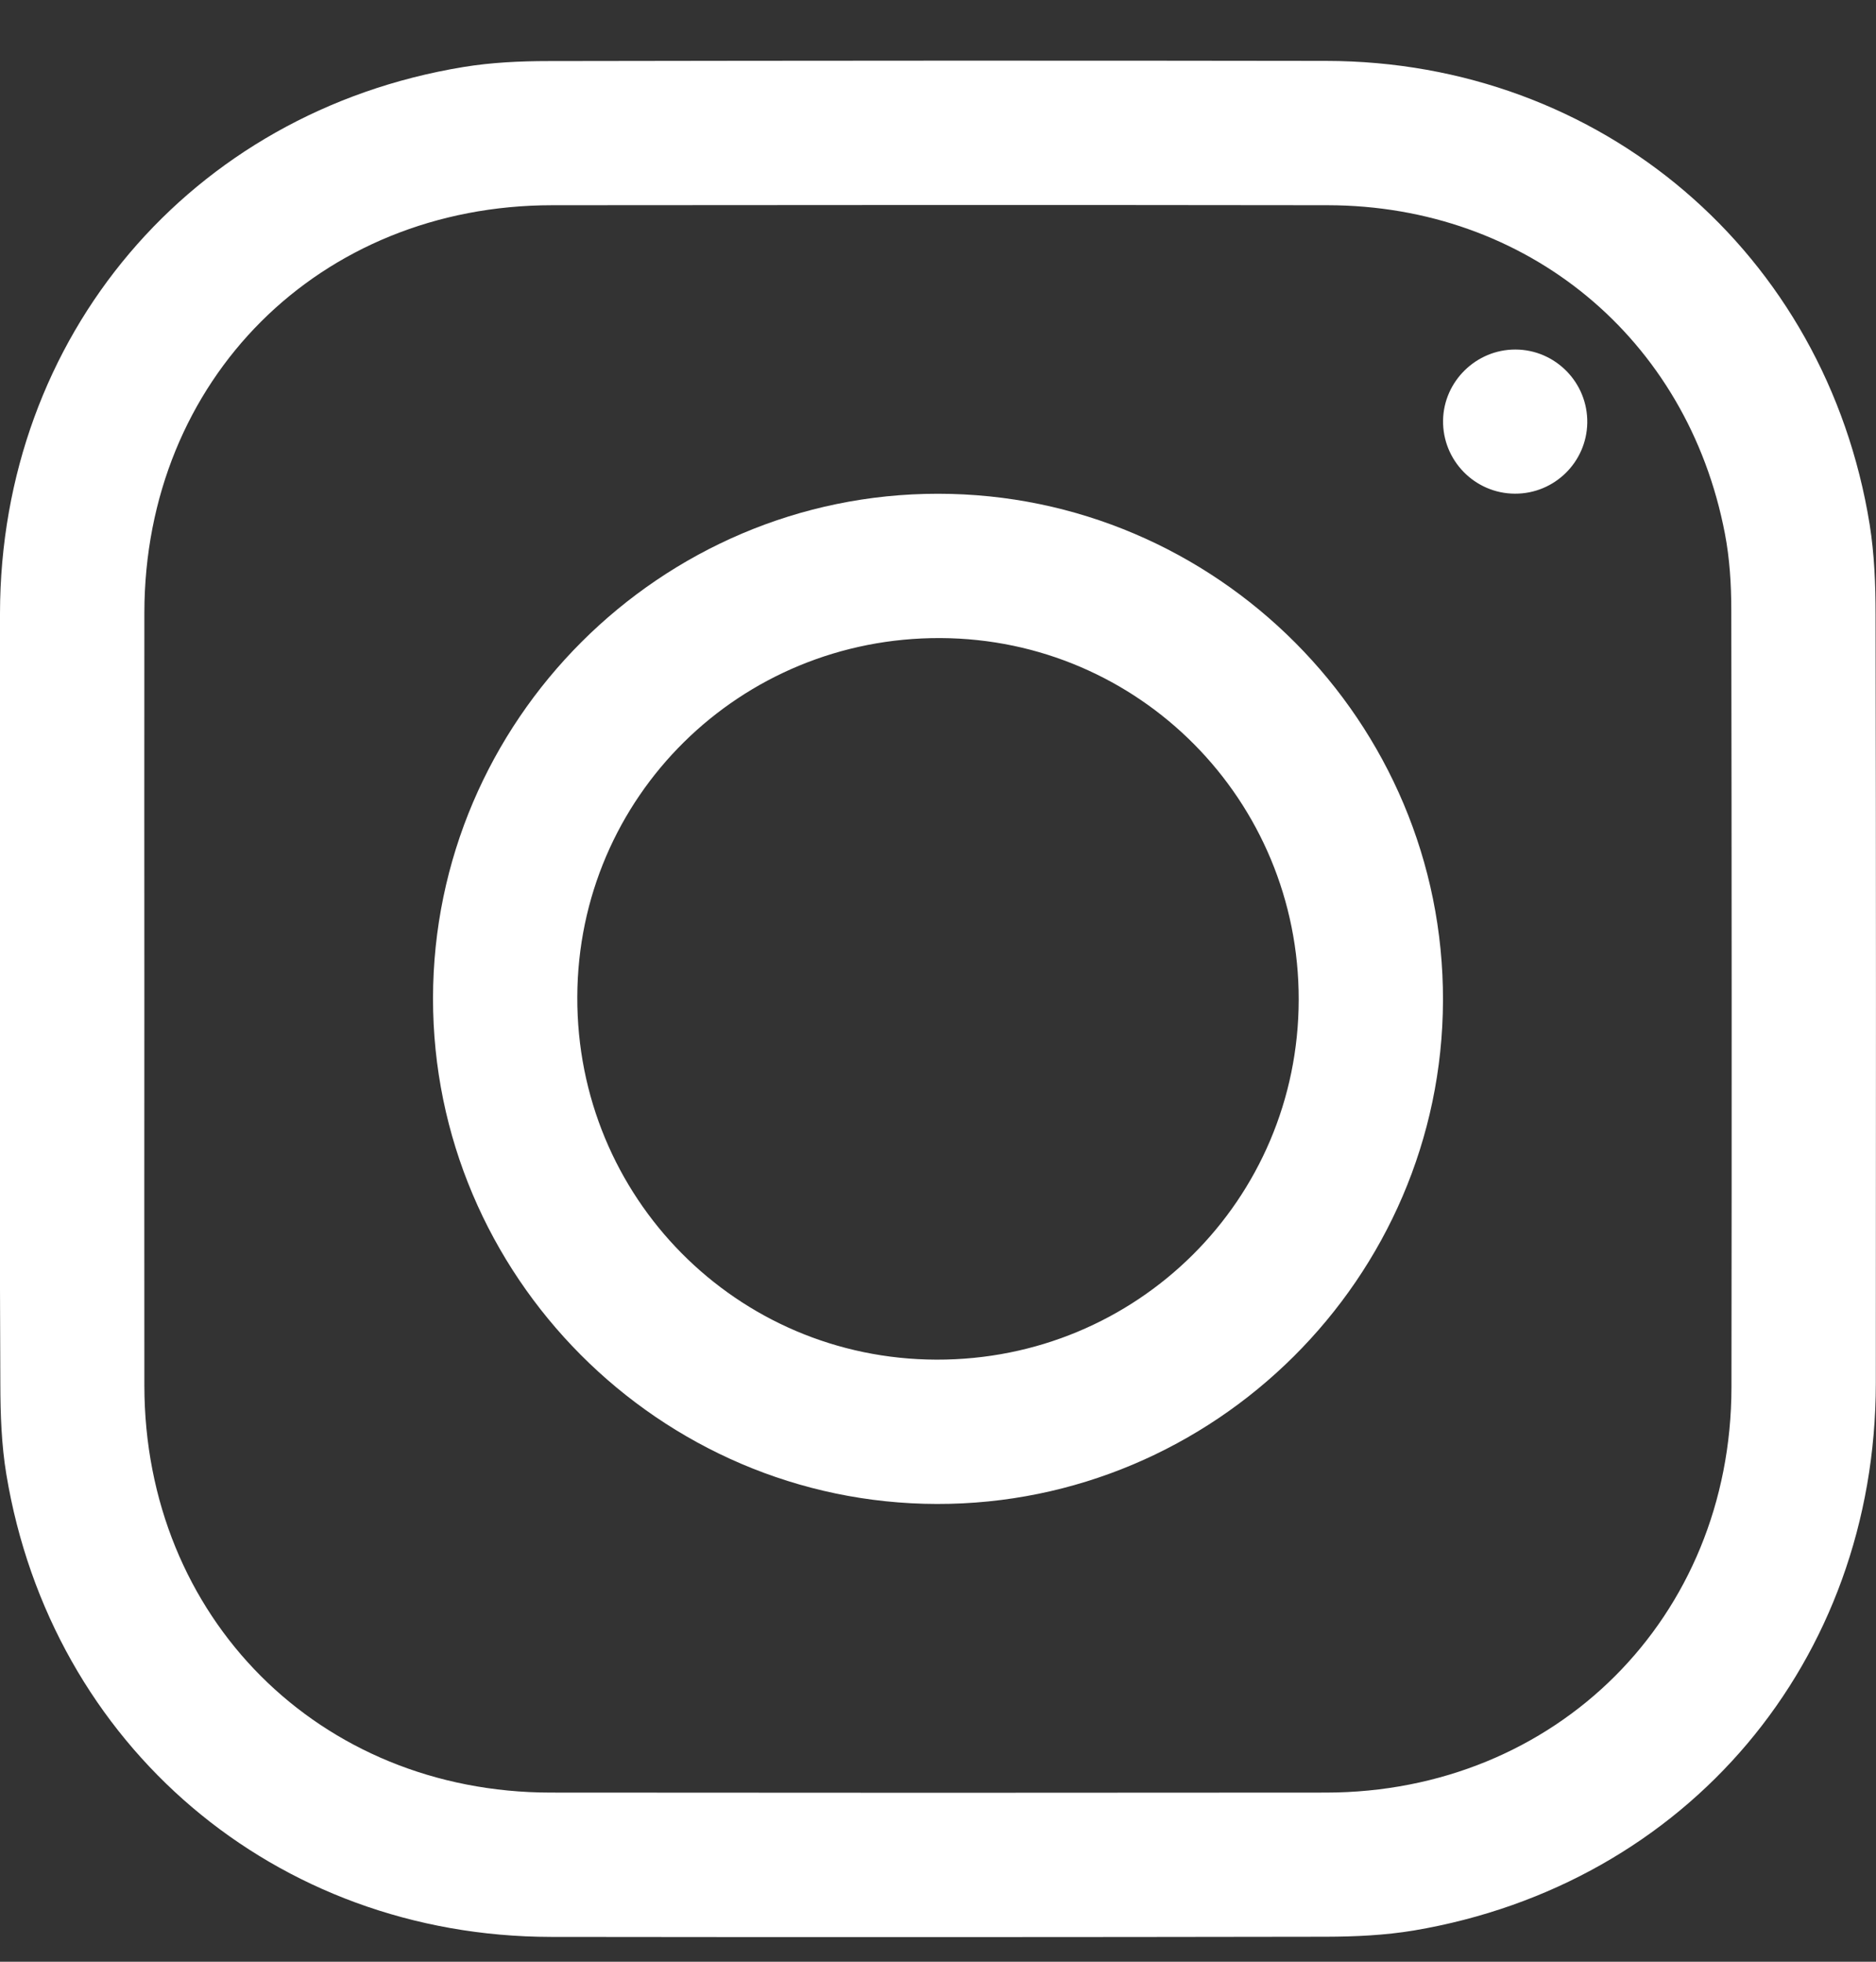 <svg width="22" height="23" viewBox="0 0 22 23" fill="none" xmlns="http://www.w3.org/2000/svg">
<rect x="0" y="0" width="22" height="23" fill="#333333" stroke="none"/>
<g clip-path="url(#clip0_1547_6426)">
<path d="M0 11.712C0 10.205 -0.001 8.698 0 7.192C0.005 3.945 2.235 1.311 5.433 0.786C5.762 0.732 6.099 0.716 6.433 0.716C9.473 0.711 12.513 0.709 15.552 0.714C18.775 0.718 21.413 2.968 21.926 6.151C21.981 6.498 21.995 6.853 21.995 7.204C22.001 10.209 22 13.213 21.998 16.218C21.995 19.474 19.787 22.093 16.579 22.634C16.242 22.69 15.895 22.706 15.553 22.707C12.522 22.712 9.491 22.713 6.46 22.709C3.231 22.704 0.601 20.471 0.074 17.284C0.017 16.939 0.005 16.583 0.004 16.231C-0.004 14.725 0 13.218 0 11.712ZM1.693 11.701C1.693 13.216 1.691 14.732 1.693 16.247C1.696 18.963 3.742 21.014 6.456 21.017C9.487 21.02 12.518 21.02 15.549 21.017C18.249 21.014 20.301 18.965 20.305 16.267C20.309 13.228 20.308 10.188 20.303 7.149C20.303 6.851 20.284 6.548 20.228 6.256C19.789 3.965 17.905 2.409 15.569 2.406C12.538 2.402 9.508 2.403 6.477 2.406C3.744 2.407 1.697 4.452 1.693 7.182C1.691 8.688 1.693 10.195 1.693 11.702L1.693 11.701Z" fill="white"/>
<path d="M5.078 11.704C5.081 8.451 7.747 5.788 11 5.789C14.266 5.789 16.932 8.465 16.922 11.73C16.913 14.983 14.241 17.639 10.987 17.633C7.735 17.627 5.075 14.957 5.078 11.704H5.078ZM10.982 15.941C13.333 15.947 15.226 14.067 15.23 11.722C15.234 9.383 13.361 7.492 11.031 7.481C8.676 7.47 6.778 9.344 6.77 11.687C6.761 14.039 8.639 15.935 10.982 15.941Z" fill="white"/>
<path d="M17.766 5.788C17.296 5.787 16.915 5.399 16.923 4.927C16.931 4.47 17.312 4.097 17.771 4.098C18.241 4.099 18.622 4.487 18.614 4.959C18.606 5.419 18.228 5.79 17.766 5.788Z" fill="white"/>
</g>
<defs>
<clipPath id="clip0_1547_6426">
<rect width="22" height="22" fill="white" transform="translate(-0 0.711)"/>
</clipPath>
</defs>
</svg>
